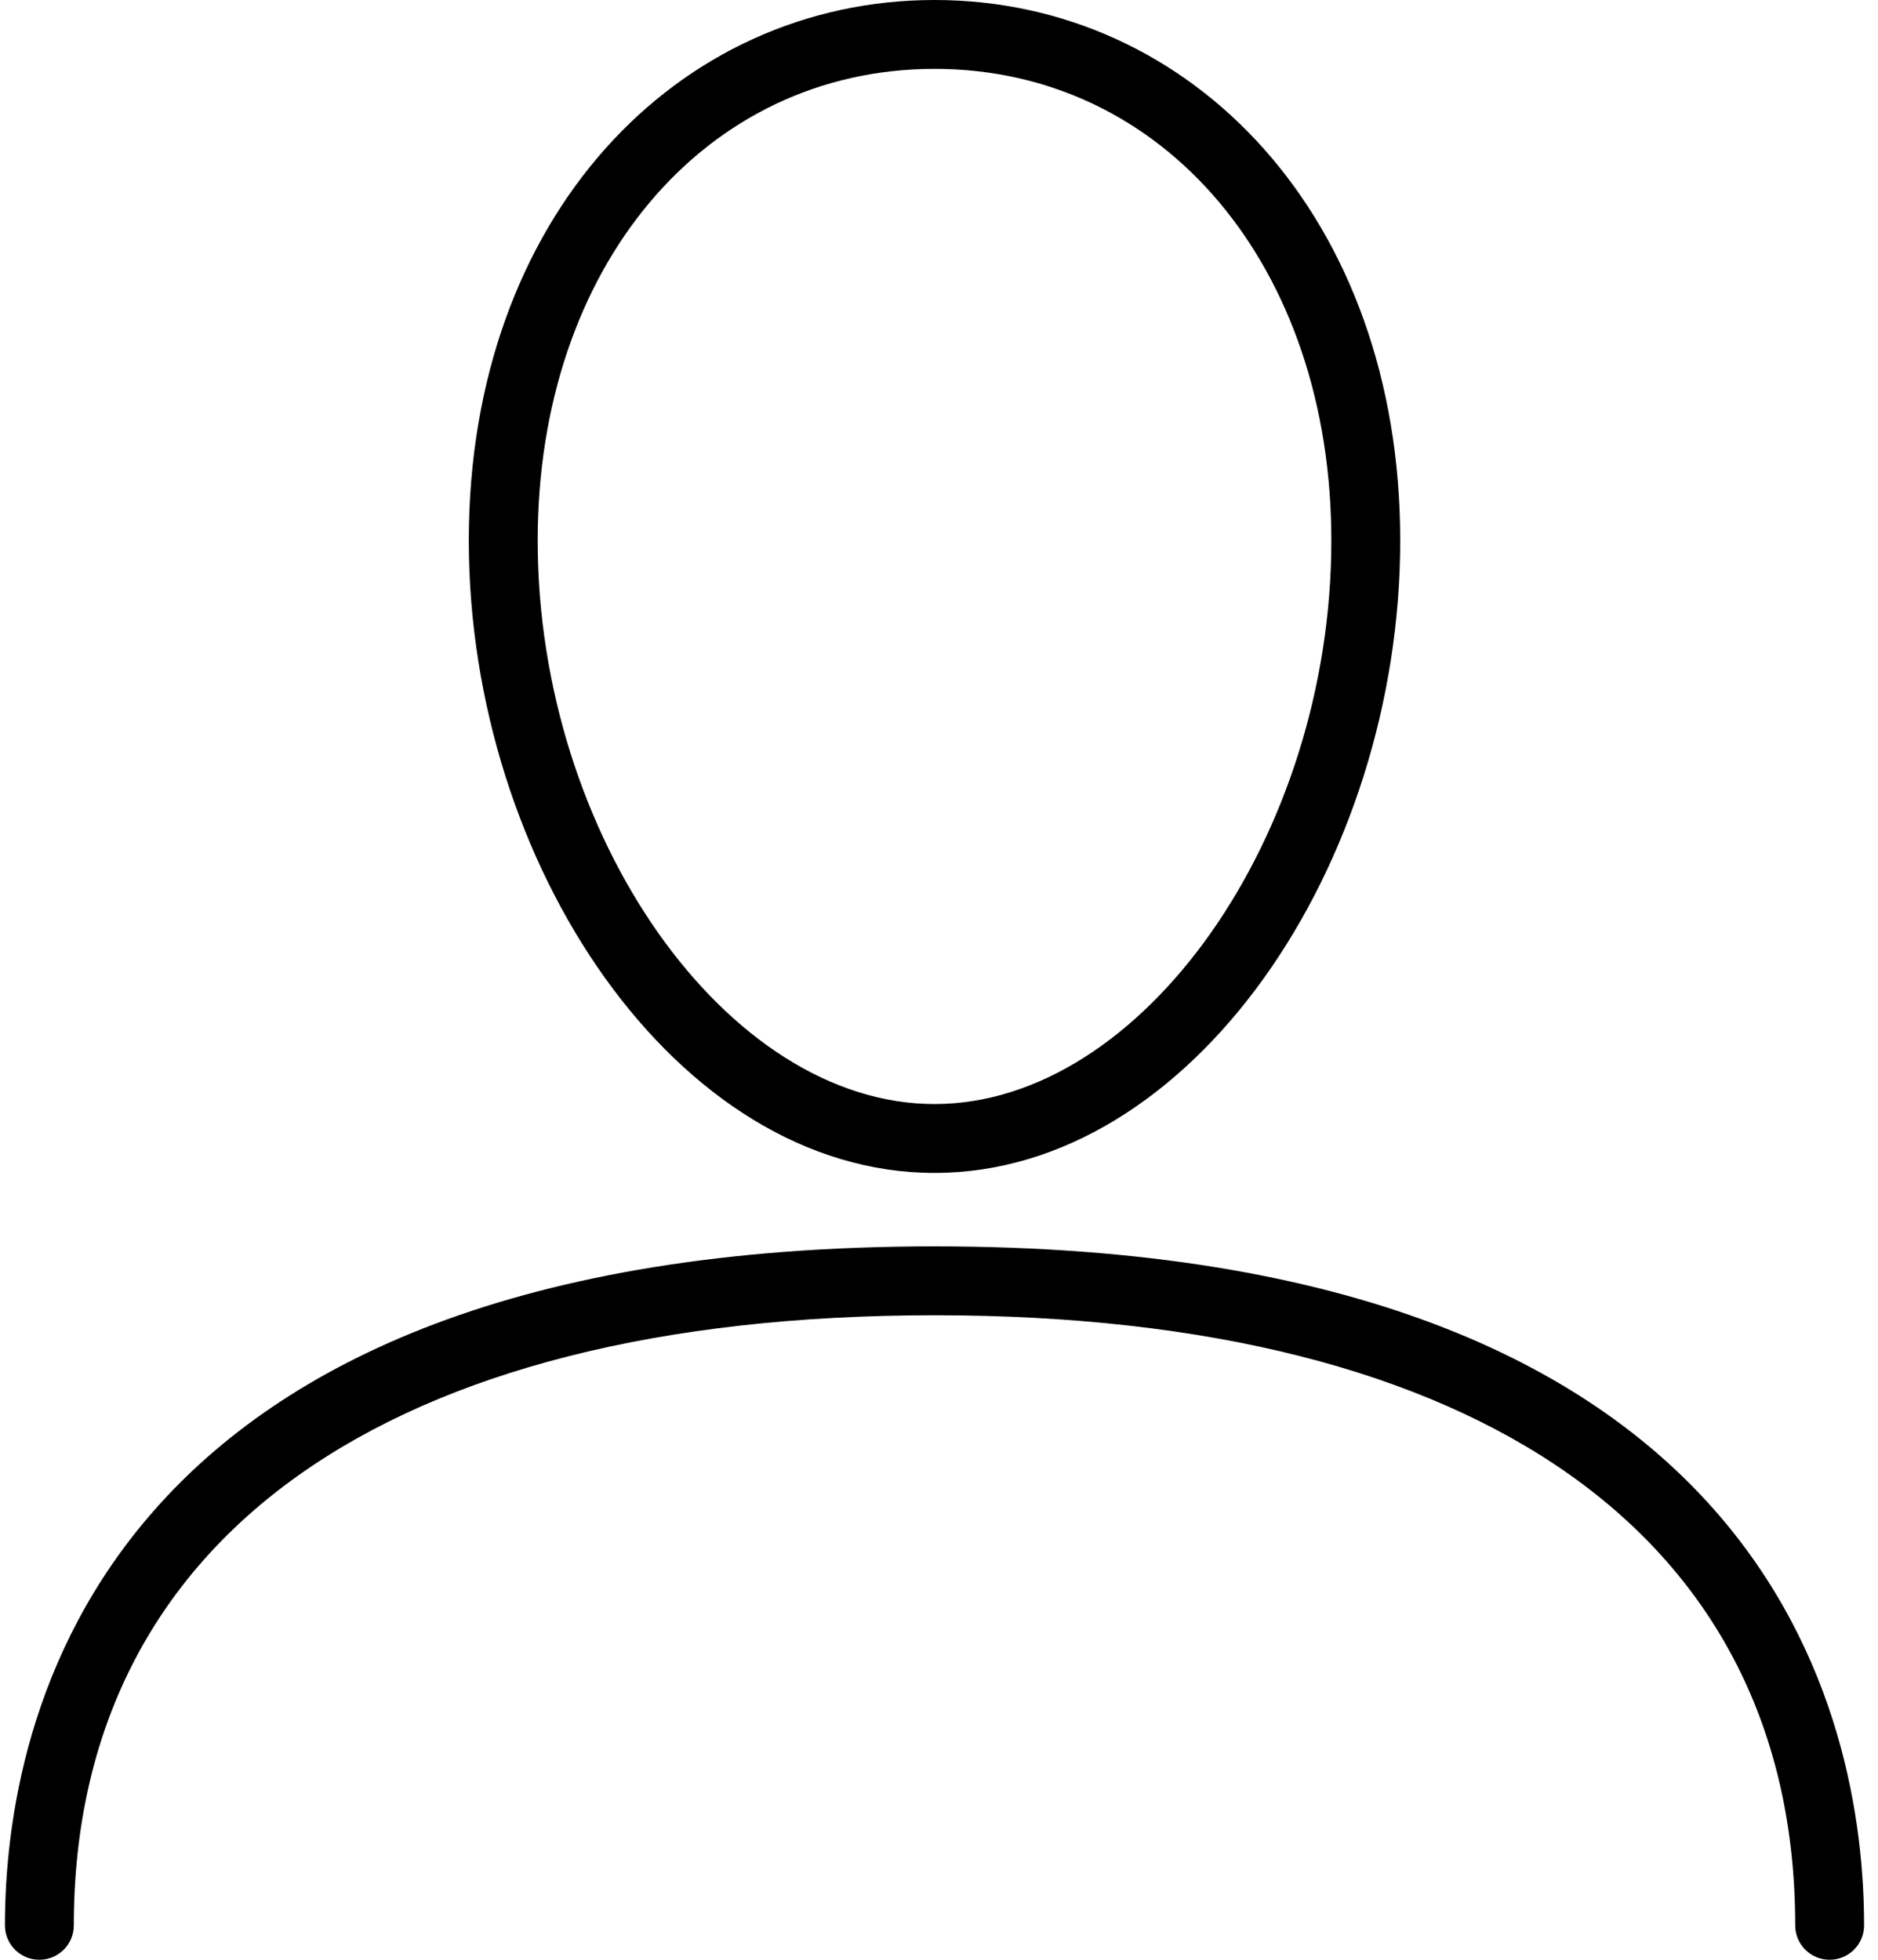 <svg width="46" height="48" viewBox="0 0 46 48" fill="none" xmlns="http://www.w3.org/2000/svg">
<path d="M22.89 1.687C28.523 1.687 32.61 6.544 32.61 13.24C32.61 20.464 27.978 27.041 22.89 27.041C17.802 27.041 13.17 20.464 13.17 13.24C13.17 6.544 17.257 1.687 22.89 1.687ZM22.89 0C16.588 0 11.483 5.307 11.483 13.24C11.483 21.172 16.588 28.728 22.89 28.728C29.192 28.728 34.297 21.172 34.297 13.24C34.297 5.307 29.192 0 22.89 0ZM45.659 47.157C45.659 42.159 43.438 30.527 22.89 30.527C2.342 30.527 0.121 42.153 0.121 47.157C0.121 47.623 0.498 48 0.964 48C1.431 48 1.808 47.623 1.808 47.157C1.808 37.661 9.493 32.214 22.89 32.214C36.287 32.214 43.972 37.661 43.972 47.157C43.972 47.623 44.349 48 44.815 48C45.282 48 45.659 47.623 45.659 47.157Z" fill="black"/>
</svg>
